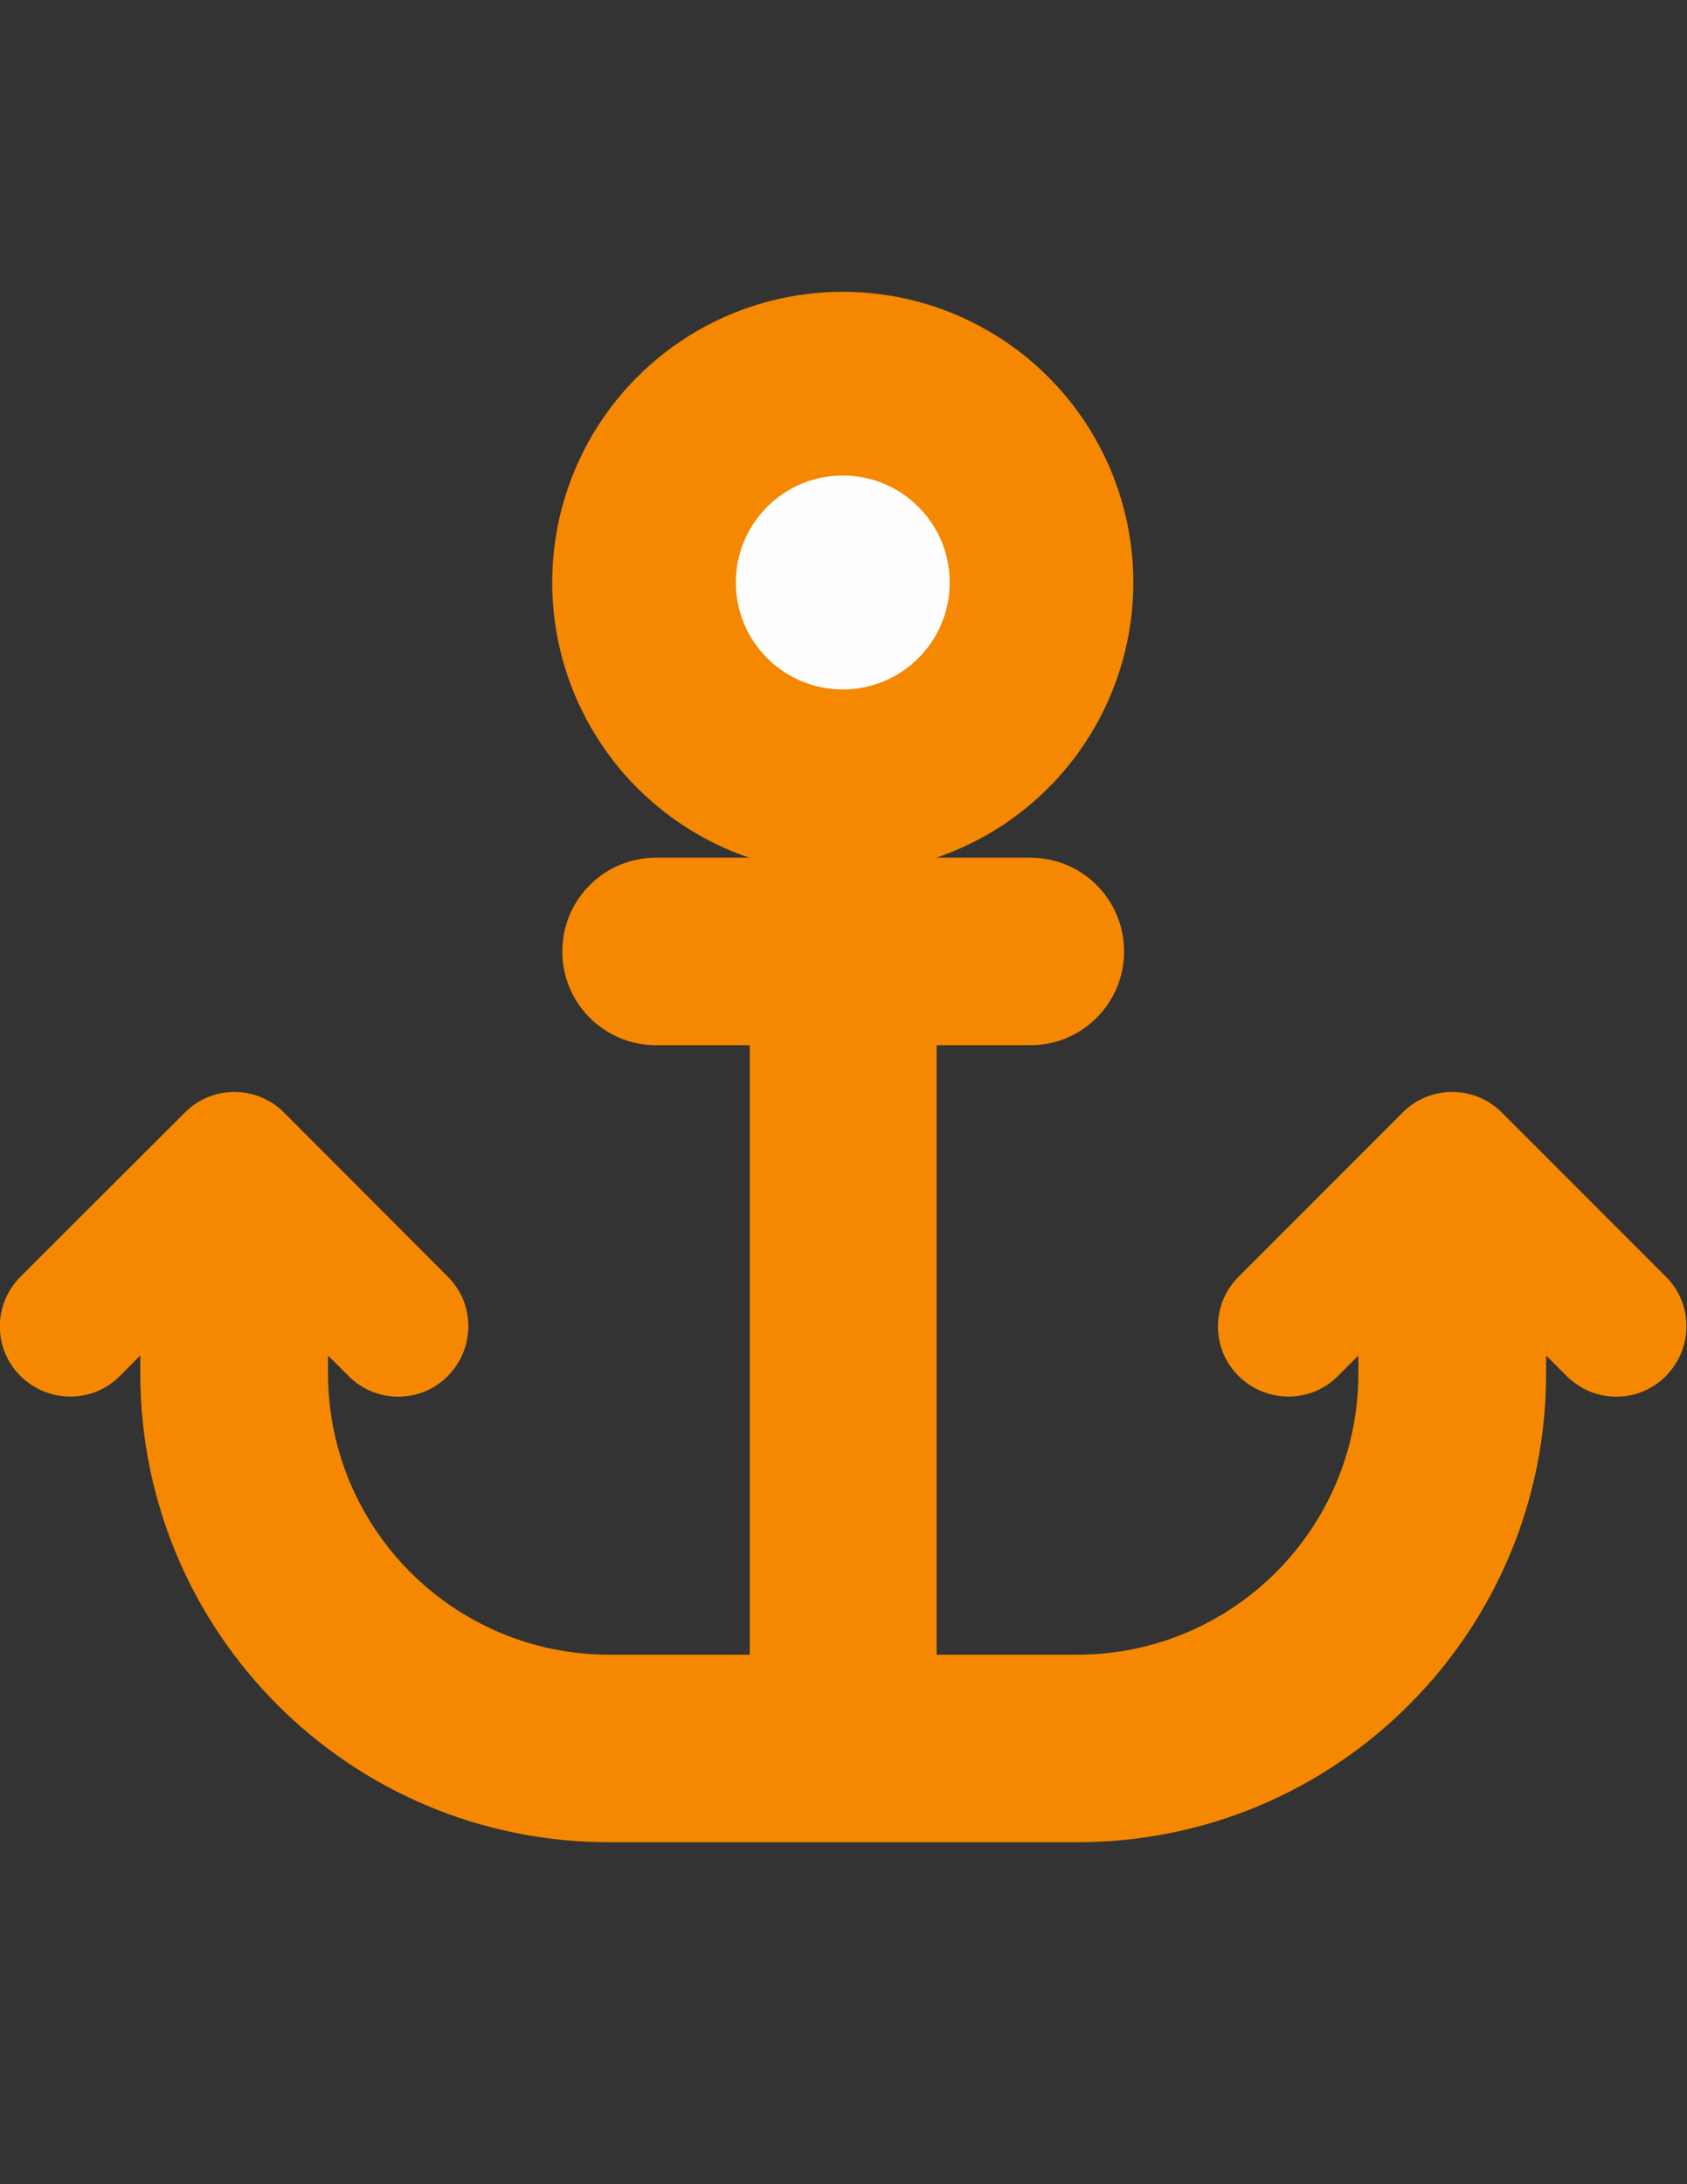 <?xml version="1.0" encoding="UTF-8"?>
<!DOCTYPE svg PUBLIC "-//W3C//DTD SVG 1.1//EN" "http://www.w3.org/Graphics/SVG/1.1/DTD/svg11.dtd">
<!-- Creator: CorelDRAW 2021 (64-Bit) -->
<svg xmlns="http://www.w3.org/2000/svg" xml:space="preserve" width="2550px" height="3300px" version="1.1" style="shape-rendering:geometricPrecision; text-rendering:geometricPrecision; image-rendering:optimizeQuality; fill-rule:evenodd; clip-rule:evenodd"
viewBox="0 0 2550 3300"
 xmlns:xlink="http://www.w3.org/1999/xlink"
 xmlns:xodm="http://www.corel.com/coreldraw/odm/2003">
 <rect x="0" y="0" width="2550" height="3300" fill="#333333" stroke="none"/>
 <defs>
  <style type="text/css">
   <![CDATA[
    .fil2 {fill:#FEFEFE}
    .fil1 {fill:#F58800}
    .fil0 {fill:#F58800;fill-rule:nonzero}
   ]]>
  </style>
 </defs>
 <g id="Capa_x0020_1">
  <g id="_2101141109440">
   <path class="fil0" d="M1416.67 941.67c-0.01,78.22 -63.44,141.66 -141.67,141.66 -78.22,0 -141.66,-63.44 -141.66,-141.66 0,-78.23 63.44,-141.67 141.66,-141.67 78.23,0 141.66,63.44 141.66,141.67l0.01 0zm-48.7 354.16c0,0 332.03,-206.3 332.03,-354.16 0,-234.64 -190.36,-425 -425,-425 -234.64,0 -425,190.36 -425,425 0,147.86 359.28,354.16 359.28,354.16l-217.61 0c-78.36,0 -141.67,63.31 -141.67,141.67 0,78.36 63.31,141.67 141.67,141.67l141.66 0 0 920.83 -212.5 0c-234.63,0 -425,-190.36 -425,-425l0 -27.01 30.99 30.99c41.62,41.62 108.91,41.62 150.08,0 41.17,-41.61 41.62,-108.9 0,-150.07l-247.47 -247.92c-41.62,-41.62 -108.91,-41.62 -150.08,0l-248.36 247.92c-41.62,41.61 -41.62,108.9 0,150.07 41.61,41.18 108.91,41.62 150.08,0l30.99 -30.99 0 27.01c0,391.35 316.98,708.33 708.33,708.33l354.17 0 354.16 0c391.36,0 708.34,-316.98 708.34,-708.33l0 -27.01 30.99 30.99c41.61,41.62 108.9,41.62 150.07,0 41.18,-41.61 41.62,-108.9 0,-150.07l-247.91 -247.92c-41.62,-41.62 -108.91,-41.62 -150.08,0l-247.92 247.92c-41.61,41.61 -41.61,108.9 0,150.07 41.62,41.18 108.91,41.62 150.08,0l30.99 -30.99 0 27.01c0,234.64 -190.36,425 -425,425l-212.5 0 0 -920.83 141.67 0c78.36,0 141.66,-63.31 141.66,-141.67 0,-78.36 -63.3,-141.67 -141.66,-141.67l-48.26 0 -141.22 0z"/>
   <circle class="fil1" cx="1273.9" cy="880.04" r="439.2"/>
   <circle class="fil2" cx="1273.9" cy="880.04" r="161.62"/>
  </g>
 </g>
</svg>
